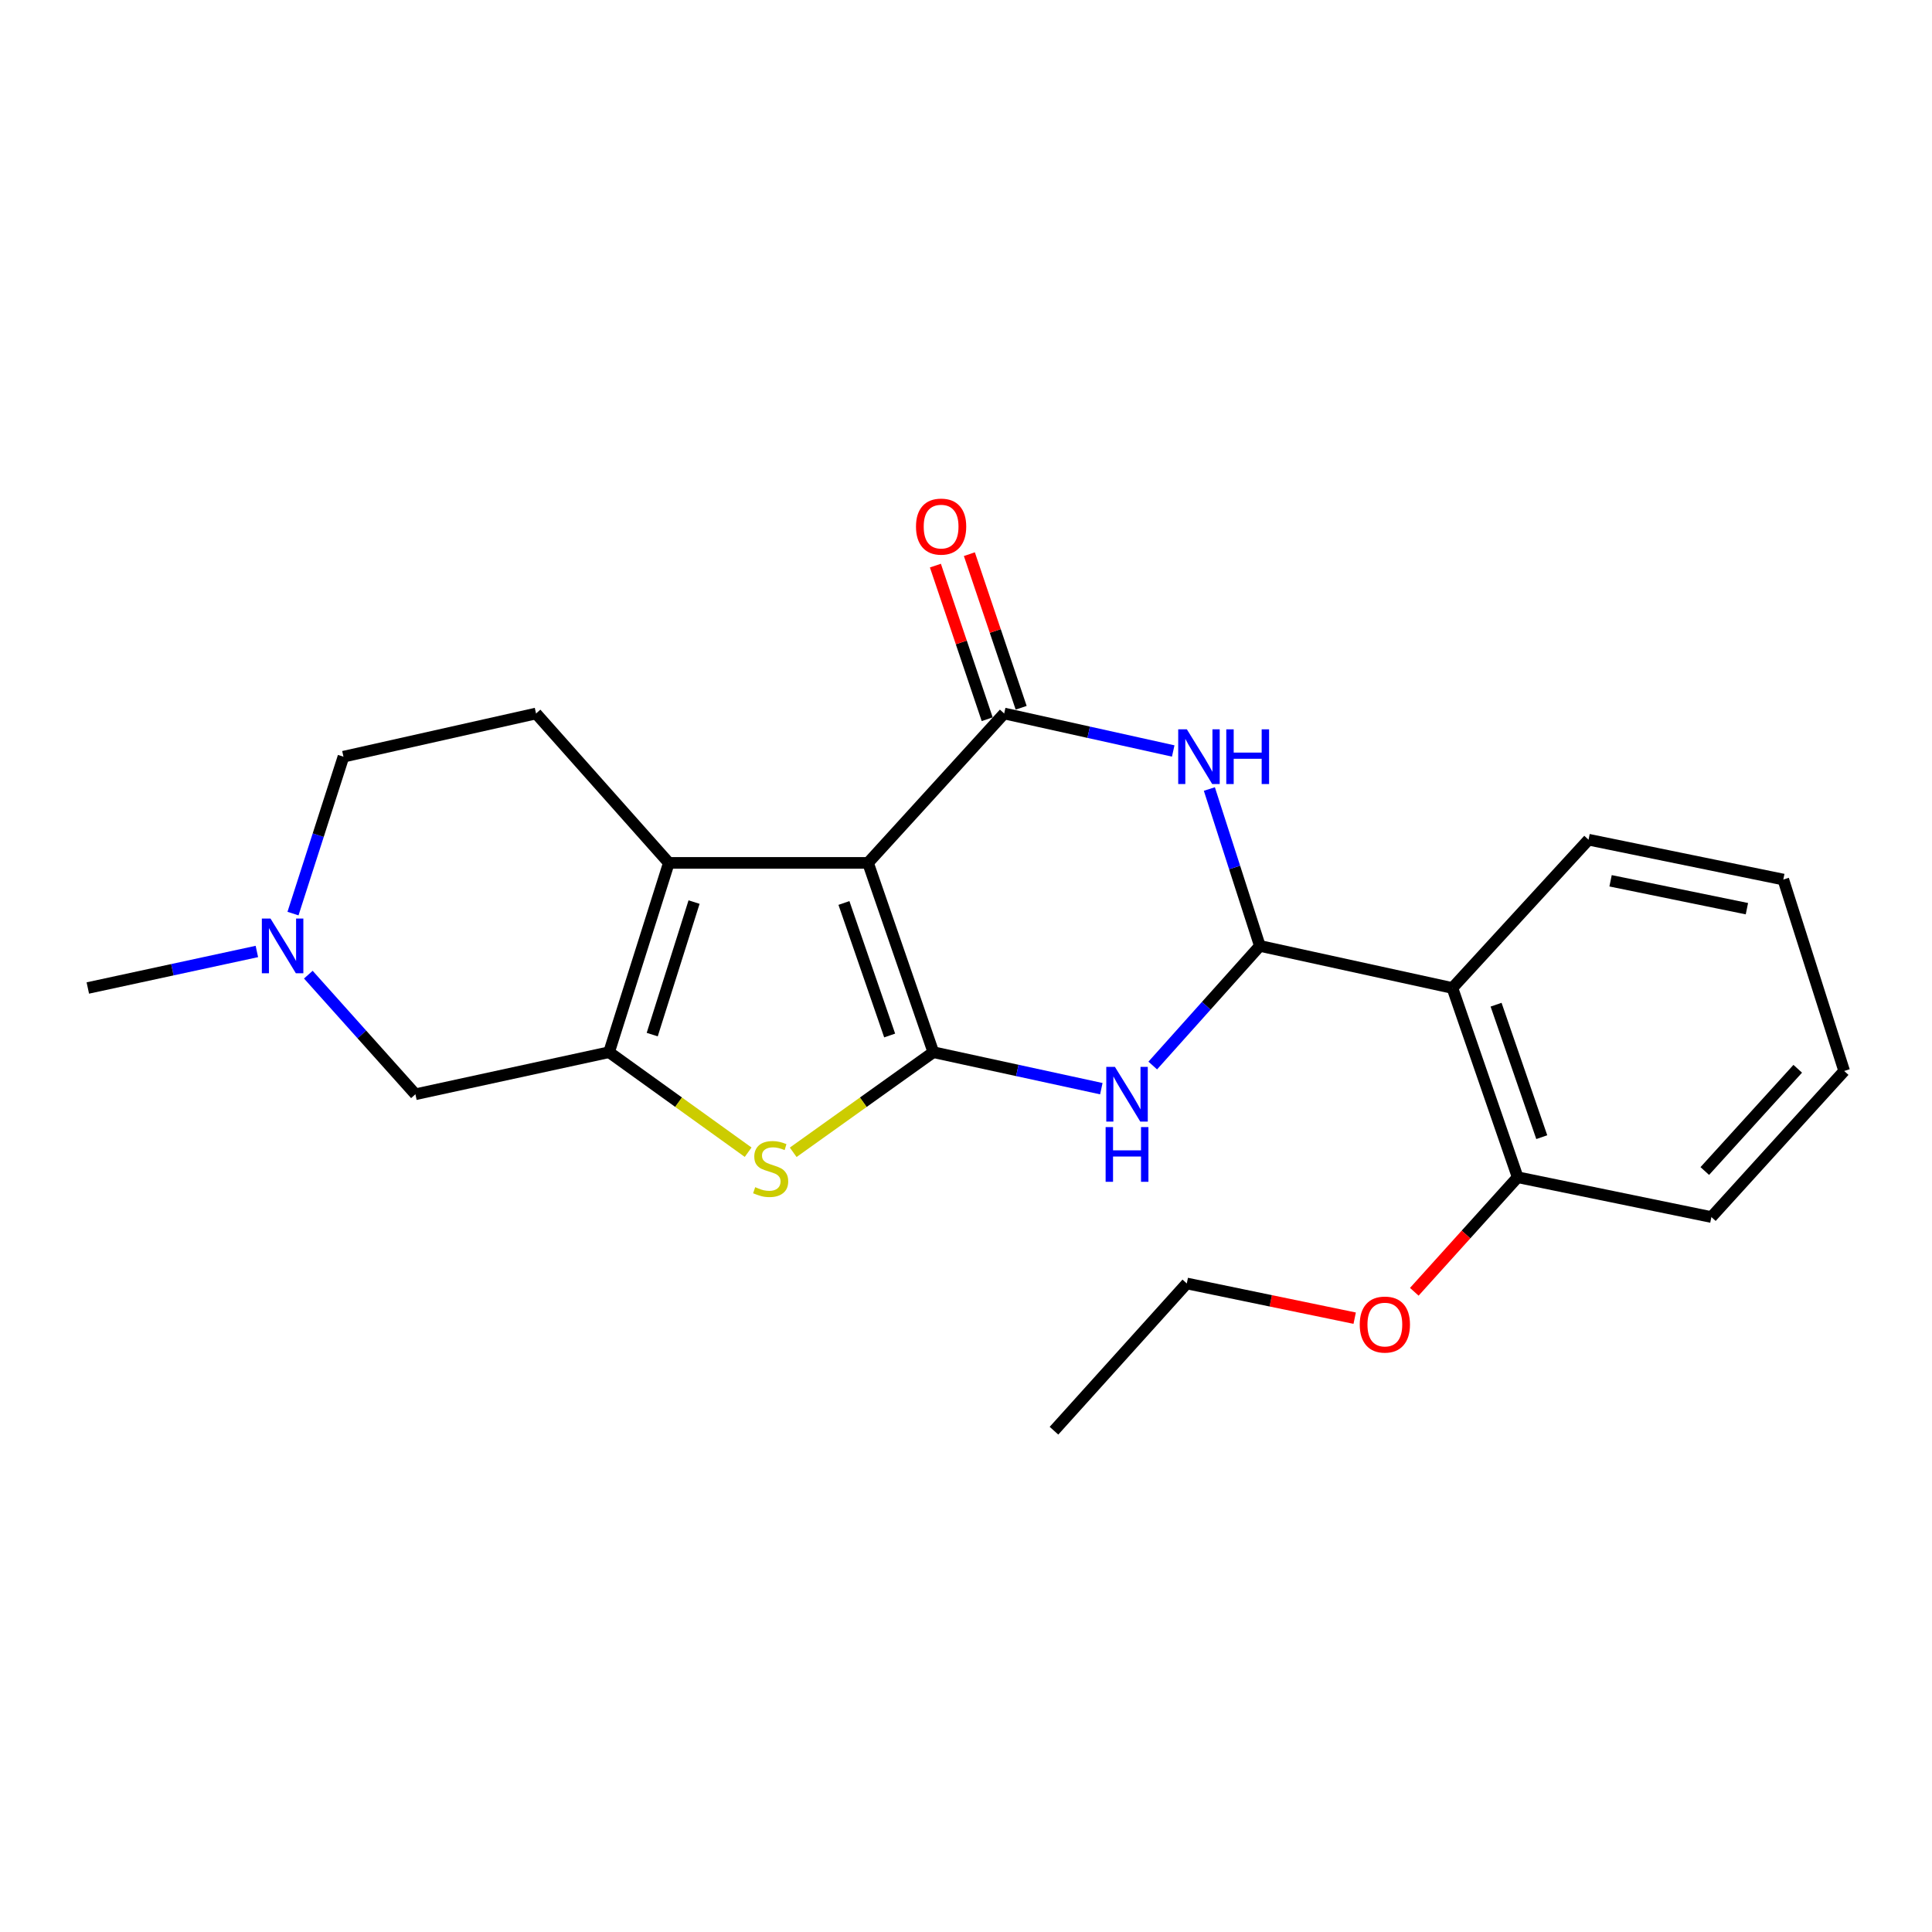 <?xml version='1.0' encoding='iso-8859-1'?>
<svg version='1.1' baseProfile='full'
              xmlns='http://www.w3.org/2000/svg'
                      xmlns:rdkit='http://www.rdkit.org/xml'
                      xmlns:xlink='http://www.w3.org/1999/xlink'
                  xml:space='preserve'
width='1000px' height='1000px' viewBox='0 0 1000 1000'>
<!-- END OF HEADER -->
<rect style='opacity:1.0;fill:#FFFFFF;stroke:none' width='1000' height='1000' x='0' y='0'> </rect>
<path class='bond-0' d='M 449.287,446.632 L 483.096,544.616' style='fill:none;fill-rule:evenodd;stroke:#000000;stroke-width:6px;stroke-linecap:butt;stroke-linejoin:miter;stroke-opacity:1' />
<path class='bond-0' d='M 436.819,467.382 L 460.485,535.97' style='fill:none;fill-rule:evenodd;stroke:#000000;stroke-width:6px;stroke-linecap:butt;stroke-linejoin:miter;stroke-opacity:1' />
<path class='bond-1' d='M 449.287,446.632 L 519.76,369.304' style='fill:none;fill-rule:evenodd;stroke:#000000;stroke-width:6px;stroke-linecap:butt;stroke-linejoin:miter;stroke-opacity:1' />
<path class='bond-5' d='M 449.287,446.632 L 346.19,446.632' style='fill:none;fill-rule:evenodd;stroke:#000000;stroke-width:6px;stroke-linecap:butt;stroke-linejoin:miter;stroke-opacity:1' />
<path class='bond-2' d='M 483.096,544.616 L 526.569,554.057' style='fill:none;fill-rule:evenodd;stroke:#000000;stroke-width:6px;stroke-linecap:butt;stroke-linejoin:miter;stroke-opacity:1' />
<path class='bond-2' d='M 526.569,554.057 L 570.043,563.497' style='fill:none;fill-rule:evenodd;stroke:#0000FF;stroke-width:6px;stroke-linecap:butt;stroke-linejoin:miter;stroke-opacity:1' />
<path class='bond-7' d='M 483.096,544.616 L 446.827,570.522' style='fill:none;fill-rule:evenodd;stroke:#000000;stroke-width:6px;stroke-linecap:butt;stroke-linejoin:miter;stroke-opacity:1' />
<path class='bond-7' d='M 446.827,570.522 L 410.559,596.428' style='fill:none;fill-rule:evenodd;stroke:#CCCC00;stroke-width:6px;stroke-linecap:butt;stroke-linejoin:miter;stroke-opacity:1' />
<path class='bond-4' d='M 519.76,369.304 L 563.508,379.006' style='fill:none;fill-rule:evenodd;stroke:#000000;stroke-width:6px;stroke-linecap:butt;stroke-linejoin:miter;stroke-opacity:1' />
<path class='bond-4' d='M 563.508,379.006 L 607.257,388.707' style='fill:none;fill-rule:evenodd;stroke:#0000FF;stroke-width:6px;stroke-linecap:butt;stroke-linejoin:miter;stroke-opacity:1' />
<path class='bond-12' d='M 528.55,366.34 L 515.147,326.588' style='fill:none;fill-rule:evenodd;stroke:#000000;stroke-width:6px;stroke-linecap:butt;stroke-linejoin:miter;stroke-opacity:1' />
<path class='bond-12' d='M 515.147,326.588 L 501.744,286.835' style='fill:none;fill-rule:evenodd;stroke:#FF0000;stroke-width:6px;stroke-linecap:butt;stroke-linejoin:miter;stroke-opacity:1' />
<path class='bond-12' d='M 510.969,372.268 L 497.566,332.516' style='fill:none;fill-rule:evenodd;stroke:#000000;stroke-width:6px;stroke-linecap:butt;stroke-linejoin:miter;stroke-opacity:1' />
<path class='bond-12' d='M 497.566,332.516 L 484.163,292.763' style='fill:none;fill-rule:evenodd;stroke:#FF0000;stroke-width:6px;stroke-linecap:butt;stroke-linejoin:miter;stroke-opacity:1' />
<path class='bond-25' d='M 596.664,551.514 L 624.382,520.559' style='fill:none;fill-rule:evenodd;stroke:#0000FF;stroke-width:6px;stroke-linecap:butt;stroke-linejoin:miter;stroke-opacity:1' />
<path class='bond-25' d='M 624.382,520.559 L 652.099,489.605' style='fill:none;fill-rule:evenodd;stroke:#000000;stroke-width:6px;stroke-linecap:butt;stroke-linejoin:miter;stroke-opacity:1' />
<path class='bond-3' d='M 652.099,489.605 L 639.031,448.999' style='fill:none;fill-rule:evenodd;stroke:#000000;stroke-width:6px;stroke-linecap:butt;stroke-linejoin:miter;stroke-opacity:1' />
<path class='bond-3' d='M 639.031,448.999 L 625.963,408.394' style='fill:none;fill-rule:evenodd;stroke:#0000FF;stroke-width:6px;stroke-linecap:butt;stroke-linejoin:miter;stroke-opacity:1' />
<path class='bond-8' d='M 652.099,489.605 L 751.764,511.385' style='fill:none;fill-rule:evenodd;stroke:#000000;stroke-width:6px;stroke-linecap:butt;stroke-linejoin:miter;stroke-opacity:1' />
<path class='bond-6' d='M 346.19,446.632 L 315.257,544.616' style='fill:none;fill-rule:evenodd;stroke:#000000;stroke-width:6px;stroke-linecap:butt;stroke-linejoin:miter;stroke-opacity:1' />
<path class='bond-6' d='M 359.243,466.915 L 337.589,535.504' style='fill:none;fill-rule:evenodd;stroke:#000000;stroke-width:6px;stroke-linecap:butt;stroke-linejoin:miter;stroke-opacity:1' />
<path class='bond-11' d='M 346.19,446.632 L 277.458,369.304' style='fill:none;fill-rule:evenodd;stroke:#000000;stroke-width:6px;stroke-linecap:butt;stroke-linejoin:miter;stroke-opacity:1' />
<path class='bond-10' d='M 315.257,544.616 L 215.015,566.386' style='fill:none;fill-rule:evenodd;stroke:#000000;stroke-width:6px;stroke-linecap:butt;stroke-linejoin:miter;stroke-opacity:1' />
<path class='bond-23' d='M 315.257,544.616 L 351.247,570.498' style='fill:none;fill-rule:evenodd;stroke:#000000;stroke-width:6px;stroke-linecap:butt;stroke-linejoin:miter;stroke-opacity:1' />
<path class='bond-23' d='M 351.247,570.498 L 387.237,596.38' style='fill:none;fill-rule:evenodd;stroke:#CCCC00;stroke-width:6px;stroke-linecap:butt;stroke-linejoin:miter;stroke-opacity:1' />
<path class='bond-13' d='M 751.764,511.385 L 785.542,609.338' style='fill:none;fill-rule:evenodd;stroke:#000000;stroke-width:6px;stroke-linecap:butt;stroke-linejoin:miter;stroke-opacity:1' />
<path class='bond-13' d='M 774.37,520.029 L 798.015,588.596' style='fill:none;fill-rule:evenodd;stroke:#000000;stroke-width:6px;stroke-linecap:butt;stroke-linejoin:miter;stroke-opacity:1' />
<path class='bond-15' d='M 751.764,511.385 L 822.227,434.624' style='fill:none;fill-rule:evenodd;stroke:#000000;stroke-width:6px;stroke-linecap:butt;stroke-linejoin:miter;stroke-opacity:1' />
<path class='bond-9' d='M 151.655,472.872 L 164.714,432.267' style='fill:none;fill-rule:evenodd;stroke:#0000FF;stroke-width:6px;stroke-linecap:butt;stroke-linejoin:miter;stroke-opacity:1' />
<path class='bond-9' d='M 164.714,432.267 L 177.773,391.662' style='fill:none;fill-rule:evenodd;stroke:#000000;stroke-width:6px;stroke-linecap:butt;stroke-linejoin:miter;stroke-opacity:1' />
<path class='bond-17' d='M 132.955,492.482 L 89.205,501.933' style='fill:none;fill-rule:evenodd;stroke:#0000FF;stroke-width:6px;stroke-linecap:butt;stroke-linejoin:miter;stroke-opacity:1' />
<path class='bond-17' d='M 89.205,501.933 L 45.455,511.385' style='fill:none;fill-rule:evenodd;stroke:#000000;stroke-width:6px;stroke-linecap:butt;stroke-linejoin:miter;stroke-opacity:1' />
<path class='bond-24' d='M 159.59,504.479 L 187.302,535.432' style='fill:none;fill-rule:evenodd;stroke:#0000FF;stroke-width:6px;stroke-linecap:butt;stroke-linejoin:miter;stroke-opacity:1' />
<path class='bond-24' d='M 187.302,535.432 L 215.015,566.386' style='fill:none;fill-rule:evenodd;stroke:#000000;stroke-width:6px;stroke-linecap:butt;stroke-linejoin:miter;stroke-opacity:1' />
<path class='bond-14' d='M 277.458,369.304 L 177.773,391.662' style='fill:none;fill-rule:evenodd;stroke:#000000;stroke-width:6px;stroke-linecap:butt;stroke-linejoin:miter;stroke-opacity:1' />
<path class='bond-16' d='M 785.542,609.338 L 758.79,638.982' style='fill:none;fill-rule:evenodd;stroke:#000000;stroke-width:6px;stroke-linecap:butt;stroke-linejoin:miter;stroke-opacity:1' />
<path class='bond-16' d='M 758.79,638.982 L 732.038,668.626' style='fill:none;fill-rule:evenodd;stroke:#FF0000;stroke-width:6px;stroke-linecap:butt;stroke-linejoin:miter;stroke-opacity:1' />
<path class='bond-18' d='M 785.542,609.338 L 885.814,629.943' style='fill:none;fill-rule:evenodd;stroke:#000000;stroke-width:6px;stroke-linecap:butt;stroke-linejoin:miter;stroke-opacity:1' />
<path class='bond-20' d='M 822.227,434.624 L 923.035,455.249' style='fill:none;fill-rule:evenodd;stroke:#000000;stroke-width:6px;stroke-linecap:butt;stroke-linejoin:miter;stroke-opacity:1' />
<path class='bond-20' d='M 833.629,455.895 L 904.195,470.333' style='fill:none;fill-rule:evenodd;stroke:#000000;stroke-width:6px;stroke-linecap:butt;stroke-linejoin:miter;stroke-opacity:1' />
<path class='bond-19' d='M 701.183,682.283 L 657.732,673.301' style='fill:none;fill-rule:evenodd;stroke:#FF0000;stroke-width:6px;stroke-linecap:butt;stroke-linejoin:miter;stroke-opacity:1' />
<path class='bond-19' d='M 657.732,673.301 L 614.281,664.319' style='fill:none;fill-rule:evenodd;stroke:#000000;stroke-width:6px;stroke-linecap:butt;stroke-linejoin:miter;stroke-opacity:1' />
<path class='bond-26' d='M 885.814,629.943 L 954.545,554.336' style='fill:none;fill-rule:evenodd;stroke:#000000;stroke-width:6px;stroke-linecap:butt;stroke-linejoin:miter;stroke-opacity:1' />
<path class='bond-26' d='M 882.395,606.121 L 930.507,553.197' style='fill:none;fill-rule:evenodd;stroke:#000000;stroke-width:6px;stroke-linecap:butt;stroke-linejoin:miter;stroke-opacity:1' />
<path class='bond-21' d='M 614.281,664.319 L 545.539,740.533' style='fill:none;fill-rule:evenodd;stroke:#000000;stroke-width:6px;stroke-linecap:butt;stroke-linejoin:miter;stroke-opacity:1' />
<path class='bond-22' d='M 923.035,455.249 L 954.545,554.336' style='fill:none;fill-rule:evenodd;stroke:#000000;stroke-width:6px;stroke-linecap:butt;stroke-linejoin:miter;stroke-opacity:1' />
<path  class='atom-3' d='M 577.087 552.226
L 586.367 567.226
Q 587.287 568.706, 588.767 571.386
Q 590.247 574.066, 590.327 574.226
L 590.327 552.226
L 594.087 552.226
L 594.087 580.546
L 590.207 580.546
L 580.247 564.146
Q 579.087 562.226, 577.847 560.026
Q 576.647 557.826, 576.287 557.146
L 576.287 580.546
L 572.607 580.546
L 572.607 552.226
L 577.087 552.226
' fill='#0000FF'/>
<path  class='atom-3' d='M 572.267 583.378
L 576.107 583.378
L 576.107 595.418
L 590.587 595.418
L 590.587 583.378
L 594.427 583.378
L 594.427 611.698
L 590.587 611.698
L 590.587 598.618
L 576.107 598.618
L 576.107 611.698
L 572.267 611.698
L 572.267 583.378
' fill='#0000FF'/>
<path  class='atom-5' d='M 614.319 377.502
L 623.599 392.502
Q 624.519 393.982, 625.999 396.662
Q 627.479 399.342, 627.559 399.502
L 627.559 377.502
L 631.319 377.502
L 631.319 405.822
L 627.439 405.822
L 617.479 389.422
Q 616.319 387.502, 615.079 385.302
Q 613.879 383.102, 613.519 382.422
L 613.519 405.822
L 609.839 405.822
L 609.839 377.502
L 614.319 377.502
' fill='#0000FF'/>
<path  class='atom-5' d='M 634.719 377.502
L 638.559 377.502
L 638.559 389.542
L 653.039 389.542
L 653.039 377.502
L 656.879 377.502
L 656.879 405.822
L 653.039 405.822
L 653.039 392.742
L 638.559 392.742
L 638.559 405.822
L 634.719 405.822
L 634.719 377.502
' fill='#0000FF'/>
<path  class='atom-8' d='M 390.893 614.481
Q 391.213 614.601, 392.533 615.161
Q 393.853 615.721, 395.293 616.081
Q 396.773 616.401, 398.213 616.401
Q 400.893 616.401, 402.453 615.121
Q 404.013 613.801, 404.013 611.521
Q 404.013 609.961, 403.213 609.001
Q 402.453 608.041, 401.253 607.521
Q 400.053 607.001, 398.053 606.401
Q 395.533 605.641, 394.013 604.921
Q 392.533 604.201, 391.453 602.681
Q 390.413 601.161, 390.413 598.601
Q 390.413 595.041, 392.813 592.841
Q 395.253 590.641, 400.053 590.641
Q 403.333 590.641, 407.053 592.201
L 406.133 595.281
Q 402.733 593.881, 400.173 593.881
Q 397.413 593.881, 395.893 595.041
Q 394.373 596.161, 394.413 598.121
Q 394.413 599.641, 395.173 600.561
Q 395.973 601.481, 397.093 602.001
Q 398.253 602.521, 400.173 603.121
Q 402.733 603.921, 404.253 604.721
Q 405.773 605.521, 406.853 607.161
Q 407.973 608.761, 407.973 611.521
Q 407.973 615.441, 405.333 617.561
Q 402.733 619.641, 398.373 619.641
Q 395.853 619.641, 393.933 619.081
Q 392.053 618.561, 389.813 617.641
L 390.893 614.481
' fill='#CCCC00'/>
<path  class='atom-10' d='M 140.013 475.445
L 149.293 490.445
Q 150.213 491.925, 151.693 494.605
Q 153.173 497.285, 153.253 497.445
L 153.253 475.445
L 157.013 475.445
L 157.013 503.765
L 153.133 503.765
L 143.173 487.365
Q 142.013 485.445, 140.773 483.245
Q 139.573 481.045, 139.213 480.365
L 139.213 503.765
L 135.533 503.765
L 135.533 475.445
L 140.013 475.445
' fill='#0000FF'/>
<path  class='atom-13' d='M 474.115 272.565
Q 474.115 265.765, 477.475 261.965
Q 480.835 258.165, 487.115 258.165
Q 493.395 258.165, 496.755 261.965
Q 500.115 265.765, 500.115 272.565
Q 500.115 279.445, 496.715 283.365
Q 493.315 287.245, 487.115 287.245
Q 480.875 287.245, 477.475 283.365
Q 474.115 279.485, 474.115 272.565
M 487.115 284.045
Q 491.435 284.045, 493.755 281.165
Q 496.115 278.245, 496.115 272.565
Q 496.115 267.005, 493.755 264.205
Q 491.435 261.365, 487.115 261.365
Q 482.795 261.365, 480.435 264.165
Q 478.115 266.965, 478.115 272.565
Q 478.115 278.285, 480.435 281.165
Q 482.795 284.045, 487.115 284.045
' fill='#FF0000'/>
<path  class='atom-17' d='M 703.8 685.591
Q 703.8 678.791, 707.16 674.991
Q 710.52 671.191, 716.8 671.191
Q 723.08 671.191, 726.44 674.991
Q 729.8 678.791, 729.8 685.591
Q 729.8 692.471, 726.4 696.391
Q 723 700.271, 716.8 700.271
Q 710.56 700.271, 707.16 696.391
Q 703.8 692.511, 703.8 685.591
M 716.8 697.071
Q 721.12 697.071, 723.44 694.191
Q 725.8 691.271, 725.8 685.591
Q 725.8 680.031, 723.44 677.231
Q 721.12 674.391, 716.8 674.391
Q 712.48 674.391, 710.12 677.191
Q 707.8 679.991, 707.8 685.591
Q 707.8 691.311, 710.12 694.191
Q 712.48 697.071, 716.8 697.071
' fill='#FF0000'/>
</svg>
